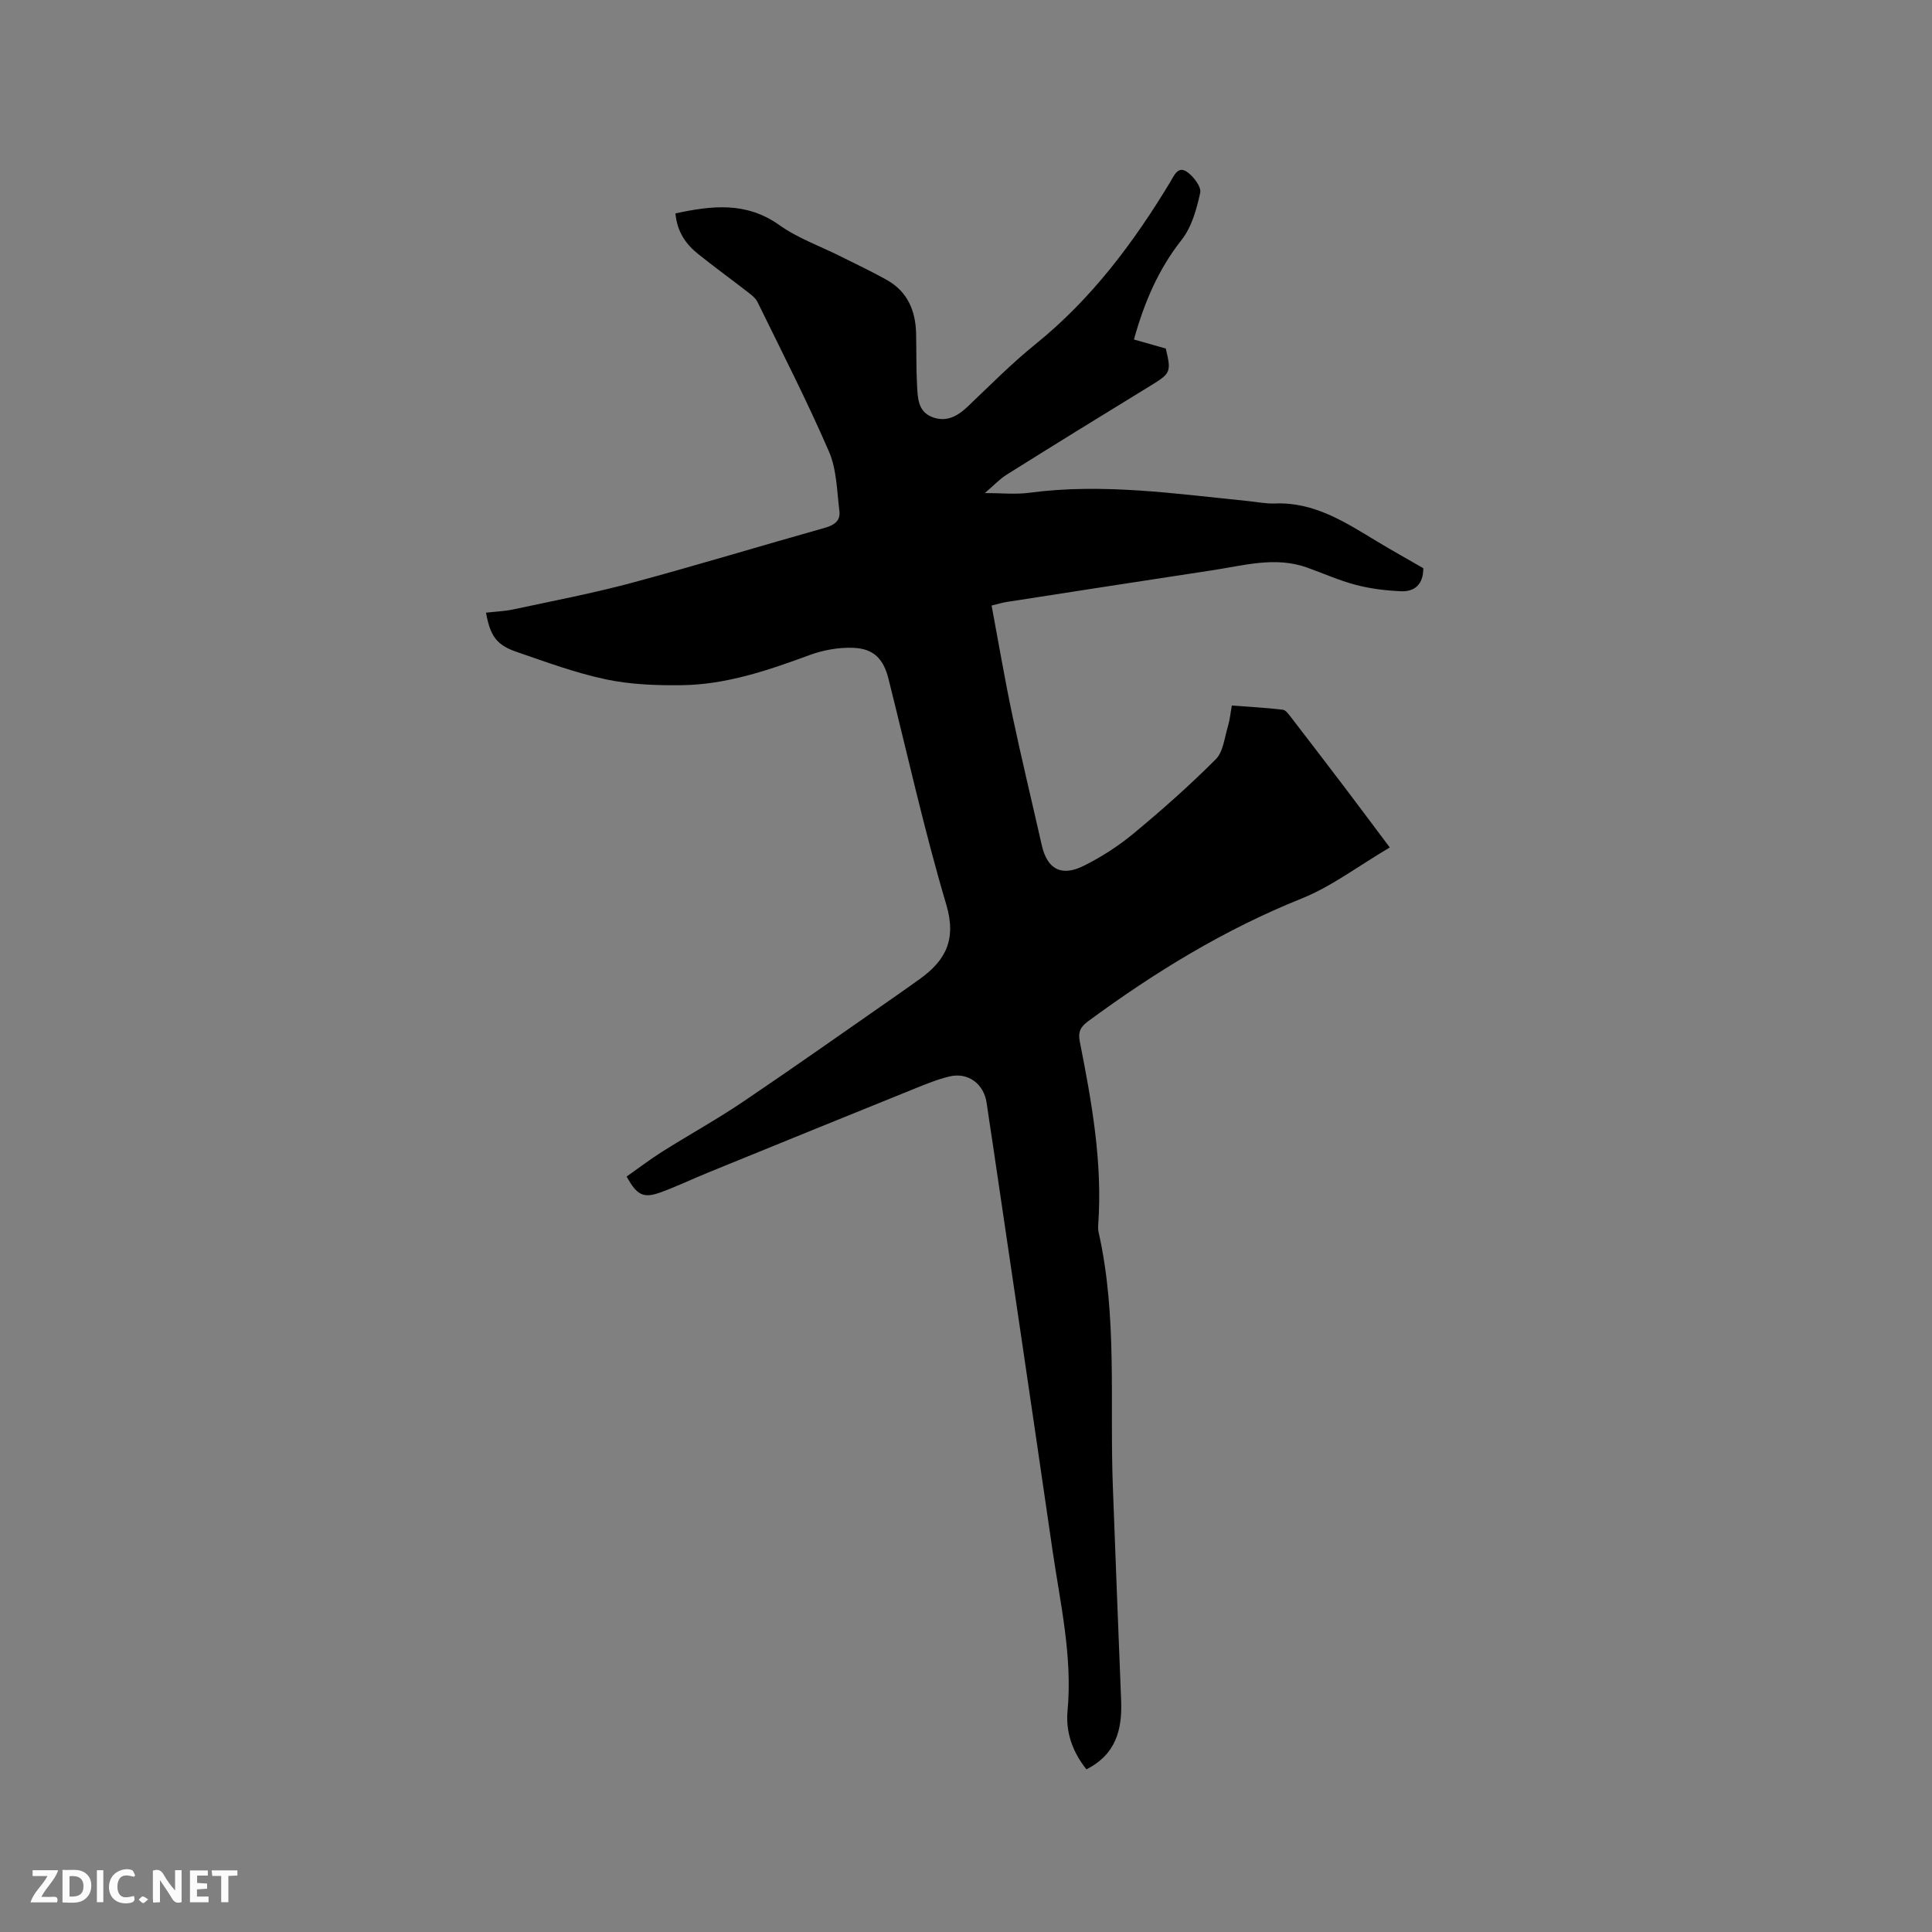 <svg enable-background="new 0 0 400 400" viewBox="0 0 400 400" xmlns="http://www.w3.org/2000/svg"><rect x="0" y="0" width="400" height="400" fill="#808080" stroke="none"/><path d="m224.93 366.32c-2.95-3.68-4.3-7.81-3.91-12.05 1.06-11.38-1.52-22.36-3.13-33.44-4.07-28.1-8.25-56.18-12.39-84.27-.4-2.72-.84-5.44-1.22-8.17-.56-3.96-3.8-6.43-7.67-5.53-2.45.58-4.82 1.55-7.17 2.5-14.32 5.79-28.64 11.61-42.94 17.45-3.23 1.32-6.38 2.83-9.66 4.03-3.6 1.32-4.95.67-7.1-3.25 2.43-1.71 4.84-3.55 7.4-5.17 5.54-3.49 11.29-6.66 16.71-10.32 10.71-7.23 21.26-14.69 31.87-22.07 1.57-1.09 3.11-2.2 4.67-3.31 5.4-3.86 7.67-8.19 5.53-15.42-4.57-15.41-8.05-31.15-11.97-46.76-1.03-4.11-3.05-6.28-7.38-6.42-2.97-.1-6.14.47-8.94 1.5-8.59 3.16-17.22 6.12-26.45 6.24-5.26.07-10.64-.13-15.75-1.21-6.28-1.33-12.39-3.59-18.49-5.69-4.15-1.43-5.44-3.29-6.32-8.11 1.95-.23 3.92-.3 5.81-.71 8.16-1.75 16.37-3.32 24.41-5.48 13.39-3.6 26.66-7.65 40.01-11.4 1.95-.55 3.19-1.52 2.94-3.45-.52-4.15-.55-8.61-2.17-12.34-4.54-10.48-9.76-20.66-14.78-30.93-.39-.8-1.22-1.45-1.96-2.02-3.43-2.66-6.95-5.22-10.34-7.93-2.54-2.03-4.34-4.58-4.7-8.41 7.52-1.6 14.61-2.49 21.53 2.43 3.81 2.72 8.41 4.33 12.65 6.46 3.2 1.61 6.45 3.13 9.57 4.88 4.3 2.41 5.98 6.38 6.08 11.13.08 3.6 0 7.21.2 10.81.14 2.51.19 5.31 3.1 6.45 2.94 1.14 5.26-.14 7.41-2.19 4.61-4.39 9.1-8.93 14.04-12.92 11.56-9.34 20.26-20.96 27.86-33.54.78-1.28 1.58-3.42 3.47-2.11 1.34.93 3.01 3.1 2.74 4.33-.74 3.39-1.76 7.1-3.85 9.75-4.78 6.07-7.7 12.83-9.87 20.63 2.22.63 4.38 1.24 6.59 1.87 1.18 4.88 1.01 5.14-3.2 7.72-9.93 6.07-19.83 12.18-29.69 18.36-1.5.94-2.74 2.28-4.56 3.84 3.42 0 6.32.32 9.13-.05 15.21-2.04 30.23.19 45.28 1.7 1.9.19 3.81.59 5.69.51 8.13-.31 14.52 3.89 21.05 7.83 3.16 1.91 6.4 3.71 9.62 5.57.01 3.24-1.69 4.89-4.61 4.77-3.13-.13-6.32-.52-9.34-1.31-3.46-.91-6.77-2.4-10.16-3.61-6.55-2.32-12.99-.42-19.44.56-14.24 2.16-28.48 4.37-42.71 6.58-.83.13-1.64.38-3.12.74 1.42 7.57 2.7 15.14 4.28 22.64 1.9 9.01 4.07 17.96 6.1 26.95 1.12 4.96 4.01 6.63 8.71 4.29 3.66-1.82 7.2-4.11 10.35-6.72 5.87-4.87 11.6-9.95 16.98-15.34 1.56-1.57 1.8-4.51 2.52-6.86.39-1.29.51-2.67.8-4.26 3.64.28 7.11.46 10.55.87.64.08 1.25.98 1.73 1.6 3.73 4.84 7.44 9.69 11.14 14.56 2.91 3.83 5.78 7.7 9.28 12.36-6.58 3.88-12.06 8.08-18.23 10.56-15.99 6.41-30.44 15.27-44.23 25.42-1.61 1.18-2.11 2.27-1.72 4.21 2.47 12.48 4.72 25 3.82 37.82-.04.53-.05 1.08.06 1.59 3.95 17.47 2.28 35.24 2.97 52.89.57 14.72 1.1 29.43 1.71 44.15.24 6.01-1.09 11.15-7.19 14.22z" fill="#000001"/><g fill="#fafbfa"><path d="m37.59 393.81c-.92.31-1.52.05-2-.78-.7-1.2-1.52-2.34-2.47-3.78v4.59c-.55.03-.95.05-1.41.07-.03-.37-.06-.64-.06-.91 0-1.91 0-3.81 0-5.7 1.13-.41 1.77-.03 2.29.91.62 1.11 1.38 2.14 2.31 3.19v-4.2h1.35v6.61z"/><path d="m12.94 393.88v-6.75c1.9.19 3.93-.54 5.37 1.29.8 1.01.78 2.88.03 3.97-1.37 1.97-3.4 1.51-5.4 1.49m1.45-1.22c2.04.12 2.92-.58 2.89-2.21-.03-1.51-.98-2.19-2.89-2z"/><path d="m11.81 393.87h-5.49c.68-2.18 2.47-3.48 3.51-5.45h-3.08v-1.21h5.29c-.71 2.13-2.44 3.48-3.47 5.51.86 0 1.63.04 2.39-.01.79-.05 1.14.21.85 1.16"/><path d="m39.33 393.86v-6.61h3.7v1.07h-2.22v1.52c.68.04 1.34.09 2.07.13v1.07c-.72.05-1.38.09-2.1.14v1.48h2.4v1.19h-3.85z"/><path d="m27.71 388.56c-1.15-.3-2.46-.61-3.1.64-.37.73-.41 1.93-.06 2.67.63 1.35 1.99.93 3.17.68.35.94-.01 1.32-.93 1.46-1.62.25-3.05-.27-3.76-1.48-.73-1.24-.6-3.03.31-4.17.88-1.11 2.71-1.7 4-1.16.32.13.44.74.65 1.12-.1.08-.19.16-.28.24"/><path d="m49.15 387.24v1.07c-.59.02-1.17.05-1.87.08v5.44h-1.48v-5.44h-1.85c-.05-.4-.08-.73-.13-1.15z"/><path d="m20.06 387.21h1.33v6.62h-1.33z"/><path d="m30.68 393.25c-.49.38-.8.79-1.05.76-.32-.05-.6-.45-.9-.7.26-.24.51-.64.8-.67.29-.04.62.3 1.15.61"/></g></svg>